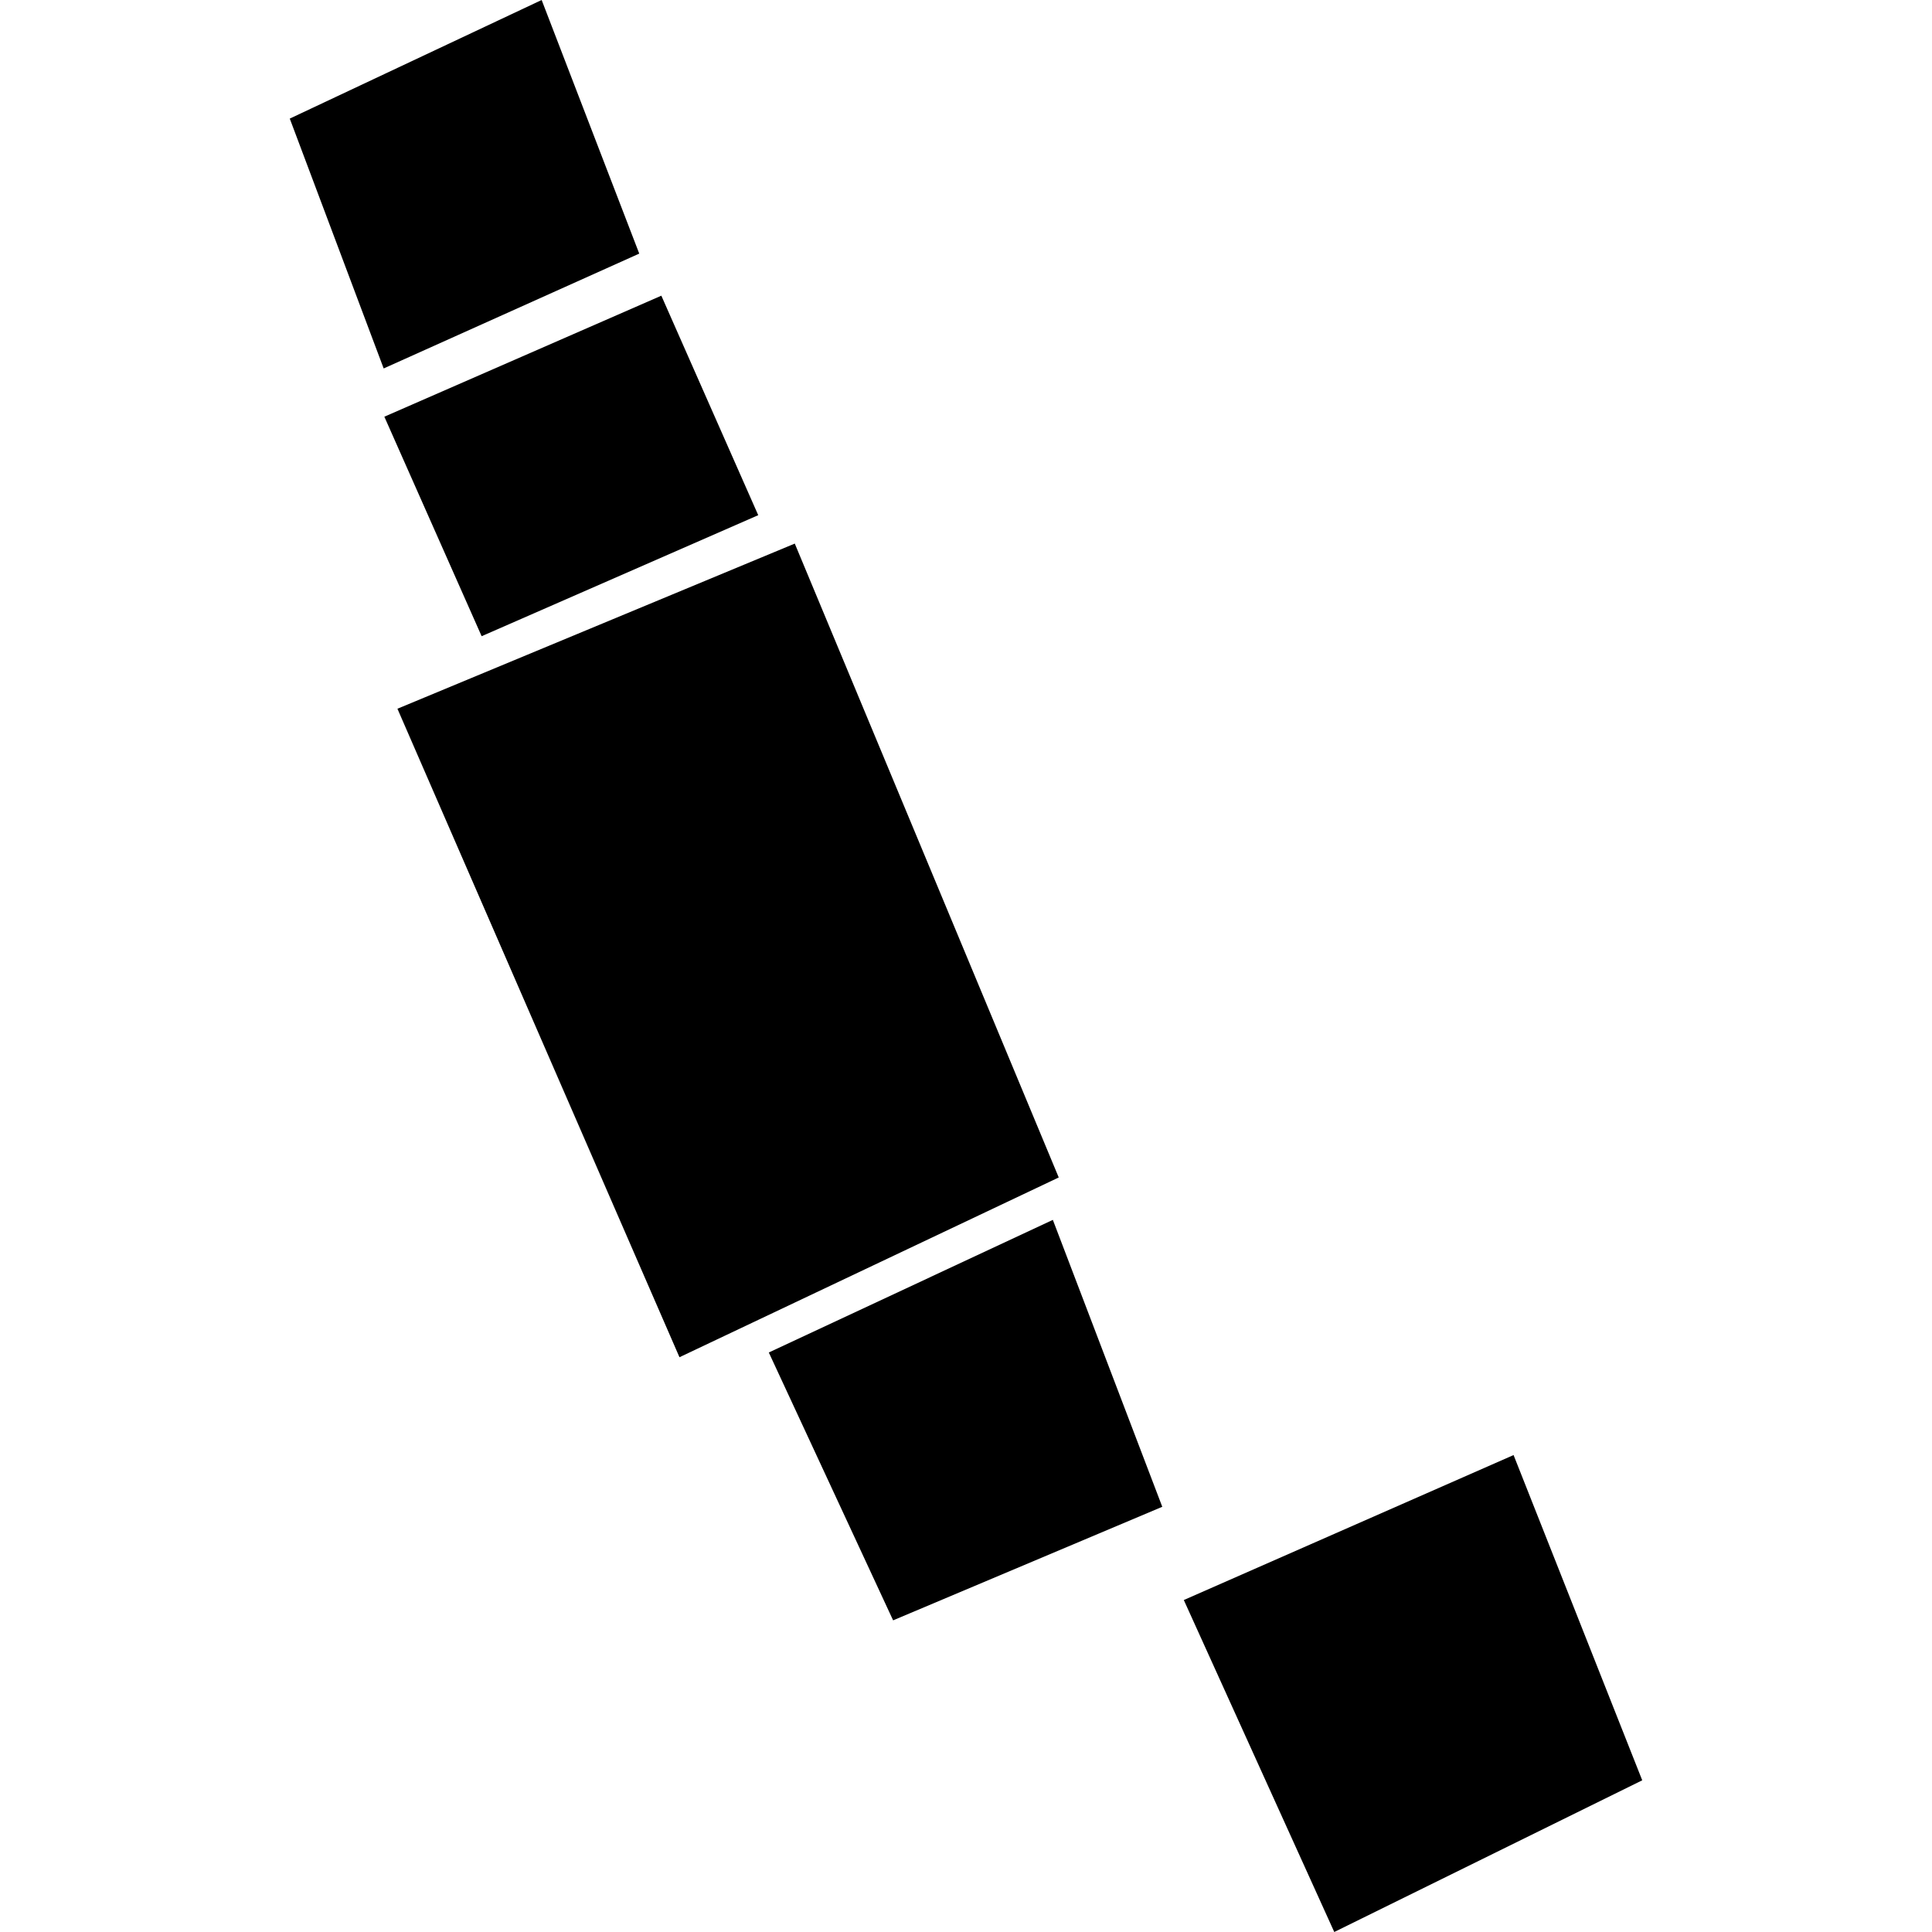 <?xml version="1.0" encoding="utf-8" standalone="no"?>
<!DOCTYPE svg PUBLIC "-//W3C//DTD SVG 1.1//EN"
  "http://www.w3.org/Graphics/SVG/1.1/DTD/svg11.dtd">
<!-- Created with matplotlib (https://matplotlib.org/) -->
<svg height="288pt" version="1.1" viewBox="0 0 288 288" width="288pt" xmlns="http://www.w3.org/2000/svg" xmlns:xlink="http://www.w3.org/1999/xlink">
 <defs>
  <style type="text/css">
*{stroke-linecap:butt;stroke-linejoin:round;}
  </style>
 </defs>
 <g id="figure_1">
  <g id="patch_1">
   <path d="M 0 288 
L 288 288 
L 288 0 
L 0 0 
z
" style="fill:none;opacity:0;"/>
  </g>
  <g id="axes_1">
   <g id="PatchCollection_1">
    <path clip-path="url(#p9aebd5f944)" d="M 176.468 238.514 
L 225.626 216.903 
L 244.805 265.387 
L 198.897 288 
L 176.468 238.514 
"/>
    <path clip-path="url(#p9aebd5f944)" d="M 156.946 181.844 
L 173.259 224.615 
L 133.136 241.542 
L 114.605 201.616 
L 156.946 181.844 
"/>
    <path clip-path="url(#p9aebd5f944)" d="M 43.195 17.679 
L 80.743 -0 
L 95.292 37.805 
L 57.193 54.924 
L 43.195 17.679 
"/>
    <path clip-path="url(#p9aebd5f944)" d="M 57.294 62.117 
L 98.586 44.078 
L 113.028 76.798 
L 71.797 94.838 
L 57.294 62.117 
"/>
    <path clip-path="url(#p9aebd5f944)" d="M 59.245 105.649 
L 118.476 81.031 
L 157.824 175.523 
L 101.287 202.319 
L 59.245 105.649 
"/>
   </g>
  </g>
 </g>
 <defs>
  <clipPath id="p9aebd5f944">
   <rect height="288" width="201.61" x="43.195" y="0"/>
  </clipPath>
 </defs>
</svg>
